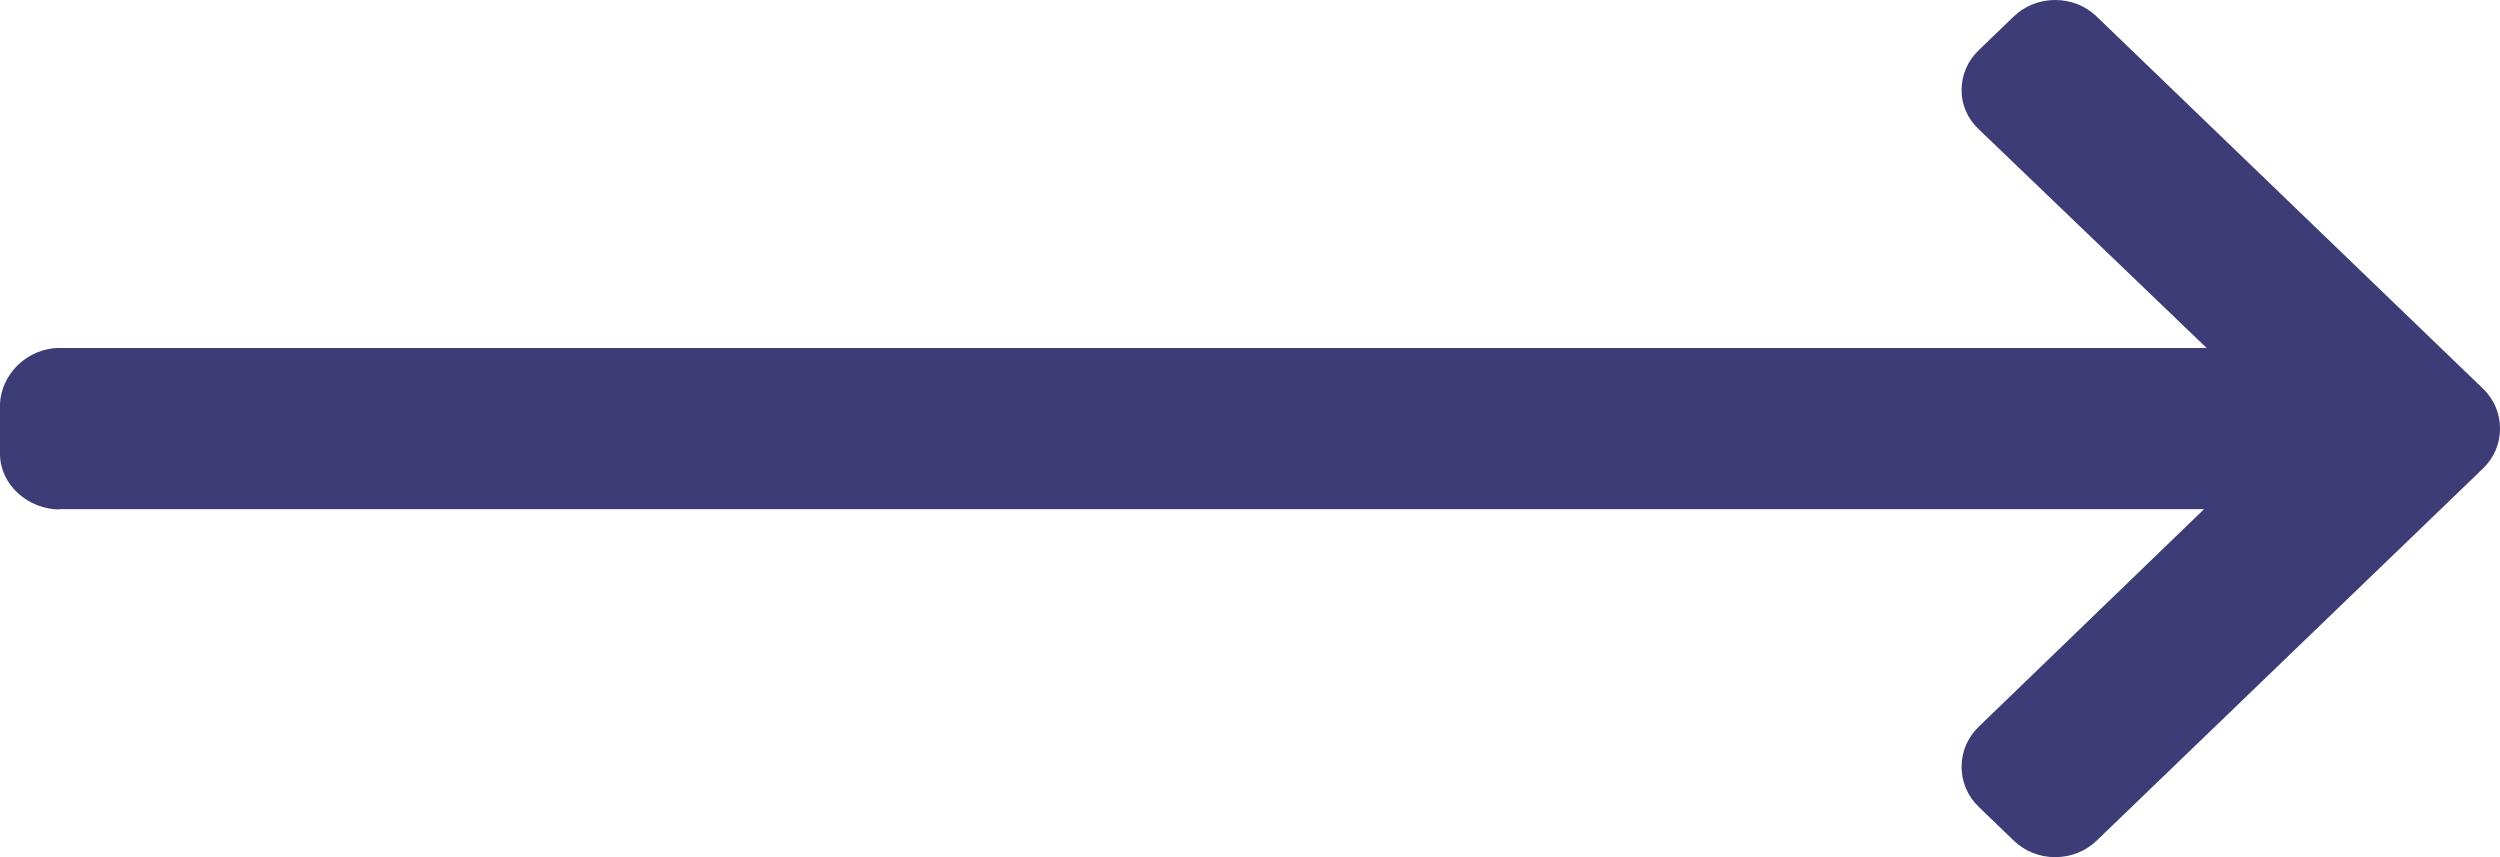 <svg xmlns="http://www.w3.org/2000/svg" width="35" height="12" viewBox="0 0 35 12">
  <path fill="#3D3C77" fill-rule="evenodd" d="M109.157,1551.867 L109.18,1551.872 L79.143,1551.872 L82.298,1548.826 C82.453,1548.677 82.538,1548.476 82.538,1548.265 C82.538,1548.053 82.453,1547.853 82.298,1547.704 L81.807,1547.231 C81.653,1547.082 81.447,1547 81.228,1547 C81.008,1547 80.802,1547.082 80.648,1547.23 L75.239,1552.44 C75.084,1552.589 74.999,1552.788 75,1552.999 C74.999,1553.212 75.084,1553.411 75.239,1553.56 L80.648,1558.77 C80.802,1558.918 81.008,1559 81.228,1559 C81.447,1559 81.653,1558.918 81.807,1558.77 L82.298,1558.297 C82.453,1558.148 82.538,1557.95 82.538,1557.738 C82.538,1557.527 82.453,1557.339 82.298,1557.191 L79.107,1554.128 L109.168,1554.128 C109.62,1554.128 110,1553.753 110,1553.317 L110,1552.648 C110,1552.213 109.609,1551.867 109.157,1551.867 Z" transform="rotate(180 55 779.5)"/>
</svg>
